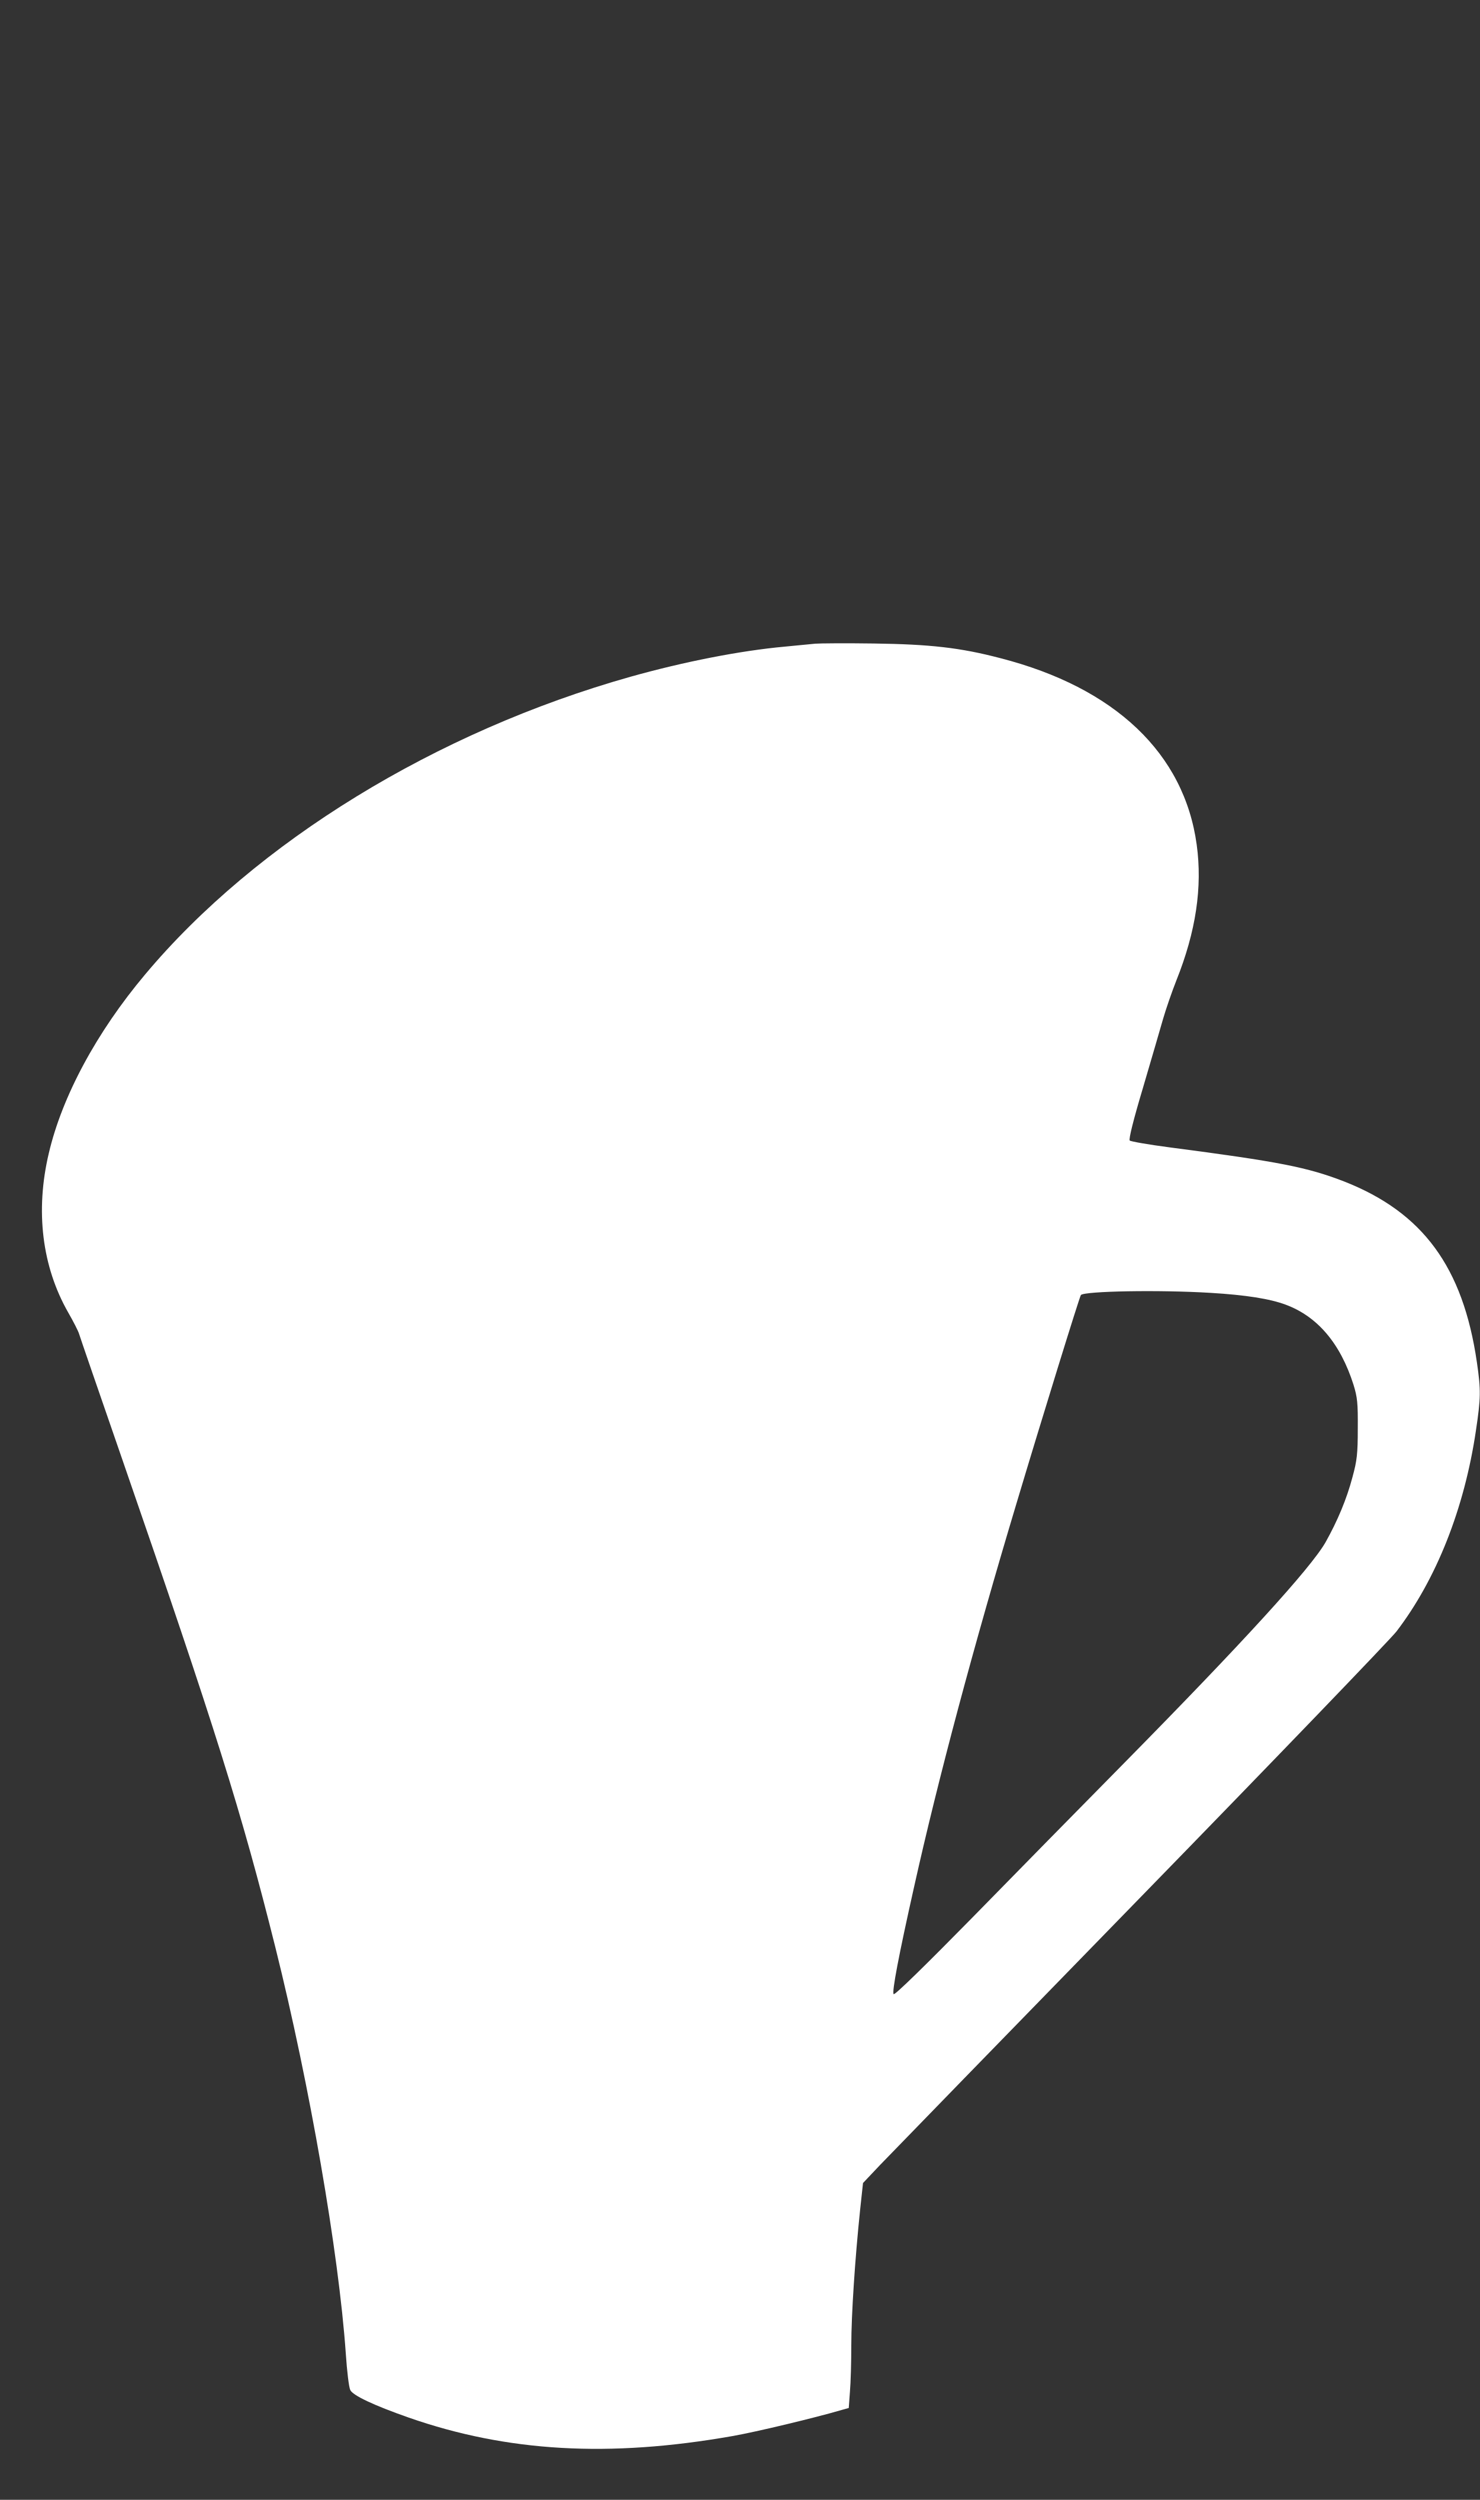 <?xml version="1.0" standalone="no"?>
<!DOCTYPE svg PUBLIC "-//W3C//DTD SVG 20010904//EN"
 "http://www.w3.org/TR/2001/REC-SVG-20010904/DTD/svg10.dtd">
<svg version="1.0" xmlns="http://www.w3.org/2000/svg"
 width="758pt" height="1280pt" viewBox="0 0 758 1280"
 preserveAspectRatio="xMidYMid meet">
<rect x="0" y="0" width="758" height="1280" fill="#333333" stroke="none"/>
<g transform="translate(0,1280) scale(0.1,-0.1)"
fill="#ffffff" stroke="none">
<path d="M4175 9504 c-22 -2 -92 -9 -155 -15 -231 -21 -519 -78 -790 -154
-997 -281 -1918 -846 -2487 -1525 -248 -295 -425 -624 -493 -915 -70 -295 -35
-580 99 -815 27 -47 52 -96 56 -110 4 -14 104 -304 222 -645 477 -1379 610
-1803 784 -2499 175 -702 324 -1561 360 -2077 6 -90 16 -174 23 -187 13 -28
122 -79 299 -141 504 -176 1026 -206 1657 -95 121 21 425 94 561 134 l36 10 6
83 c4 45 7 152 7 237 0 158 19 443 45 693 l15 139 87 92 c49 51 650 669 1337
1374 687 705 1275 1316 1308 1358 205 268 348 630 407 1028 25 167 26 208 5
351 -71 487 -277 767 -679 925 -189 73 -328 101 -895 175 -107 14 -199 30
-204 35 -6 6 19 107 67 267 42 142 88 301 103 353 15 52 46 142 69 200 100
250 134 477 104 695 -64 467 -418 804 -1006 955 -206 54 -360 71 -648 75 -143
2 -278 1 -300 -1z m2025 -3324 c181 -11 303 -30 386 -61 163 -61 279 -199 346
-409 20 -65 23 -94 22 -225 0 -129 -4 -164 -27 -248 -30 -114 -77 -225 -138
-334 -76 -133 -426 -516 -1029 -1128 -217 -220 -570 -579 -784 -798 -233 -237
-393 -394 -399 -388 -10 10 26 199 105 551 123 552 305 1233 525 1965 125 418
323 1059 329 1064 20 20 401 27 664 11z"/>
</g>
</svg>
